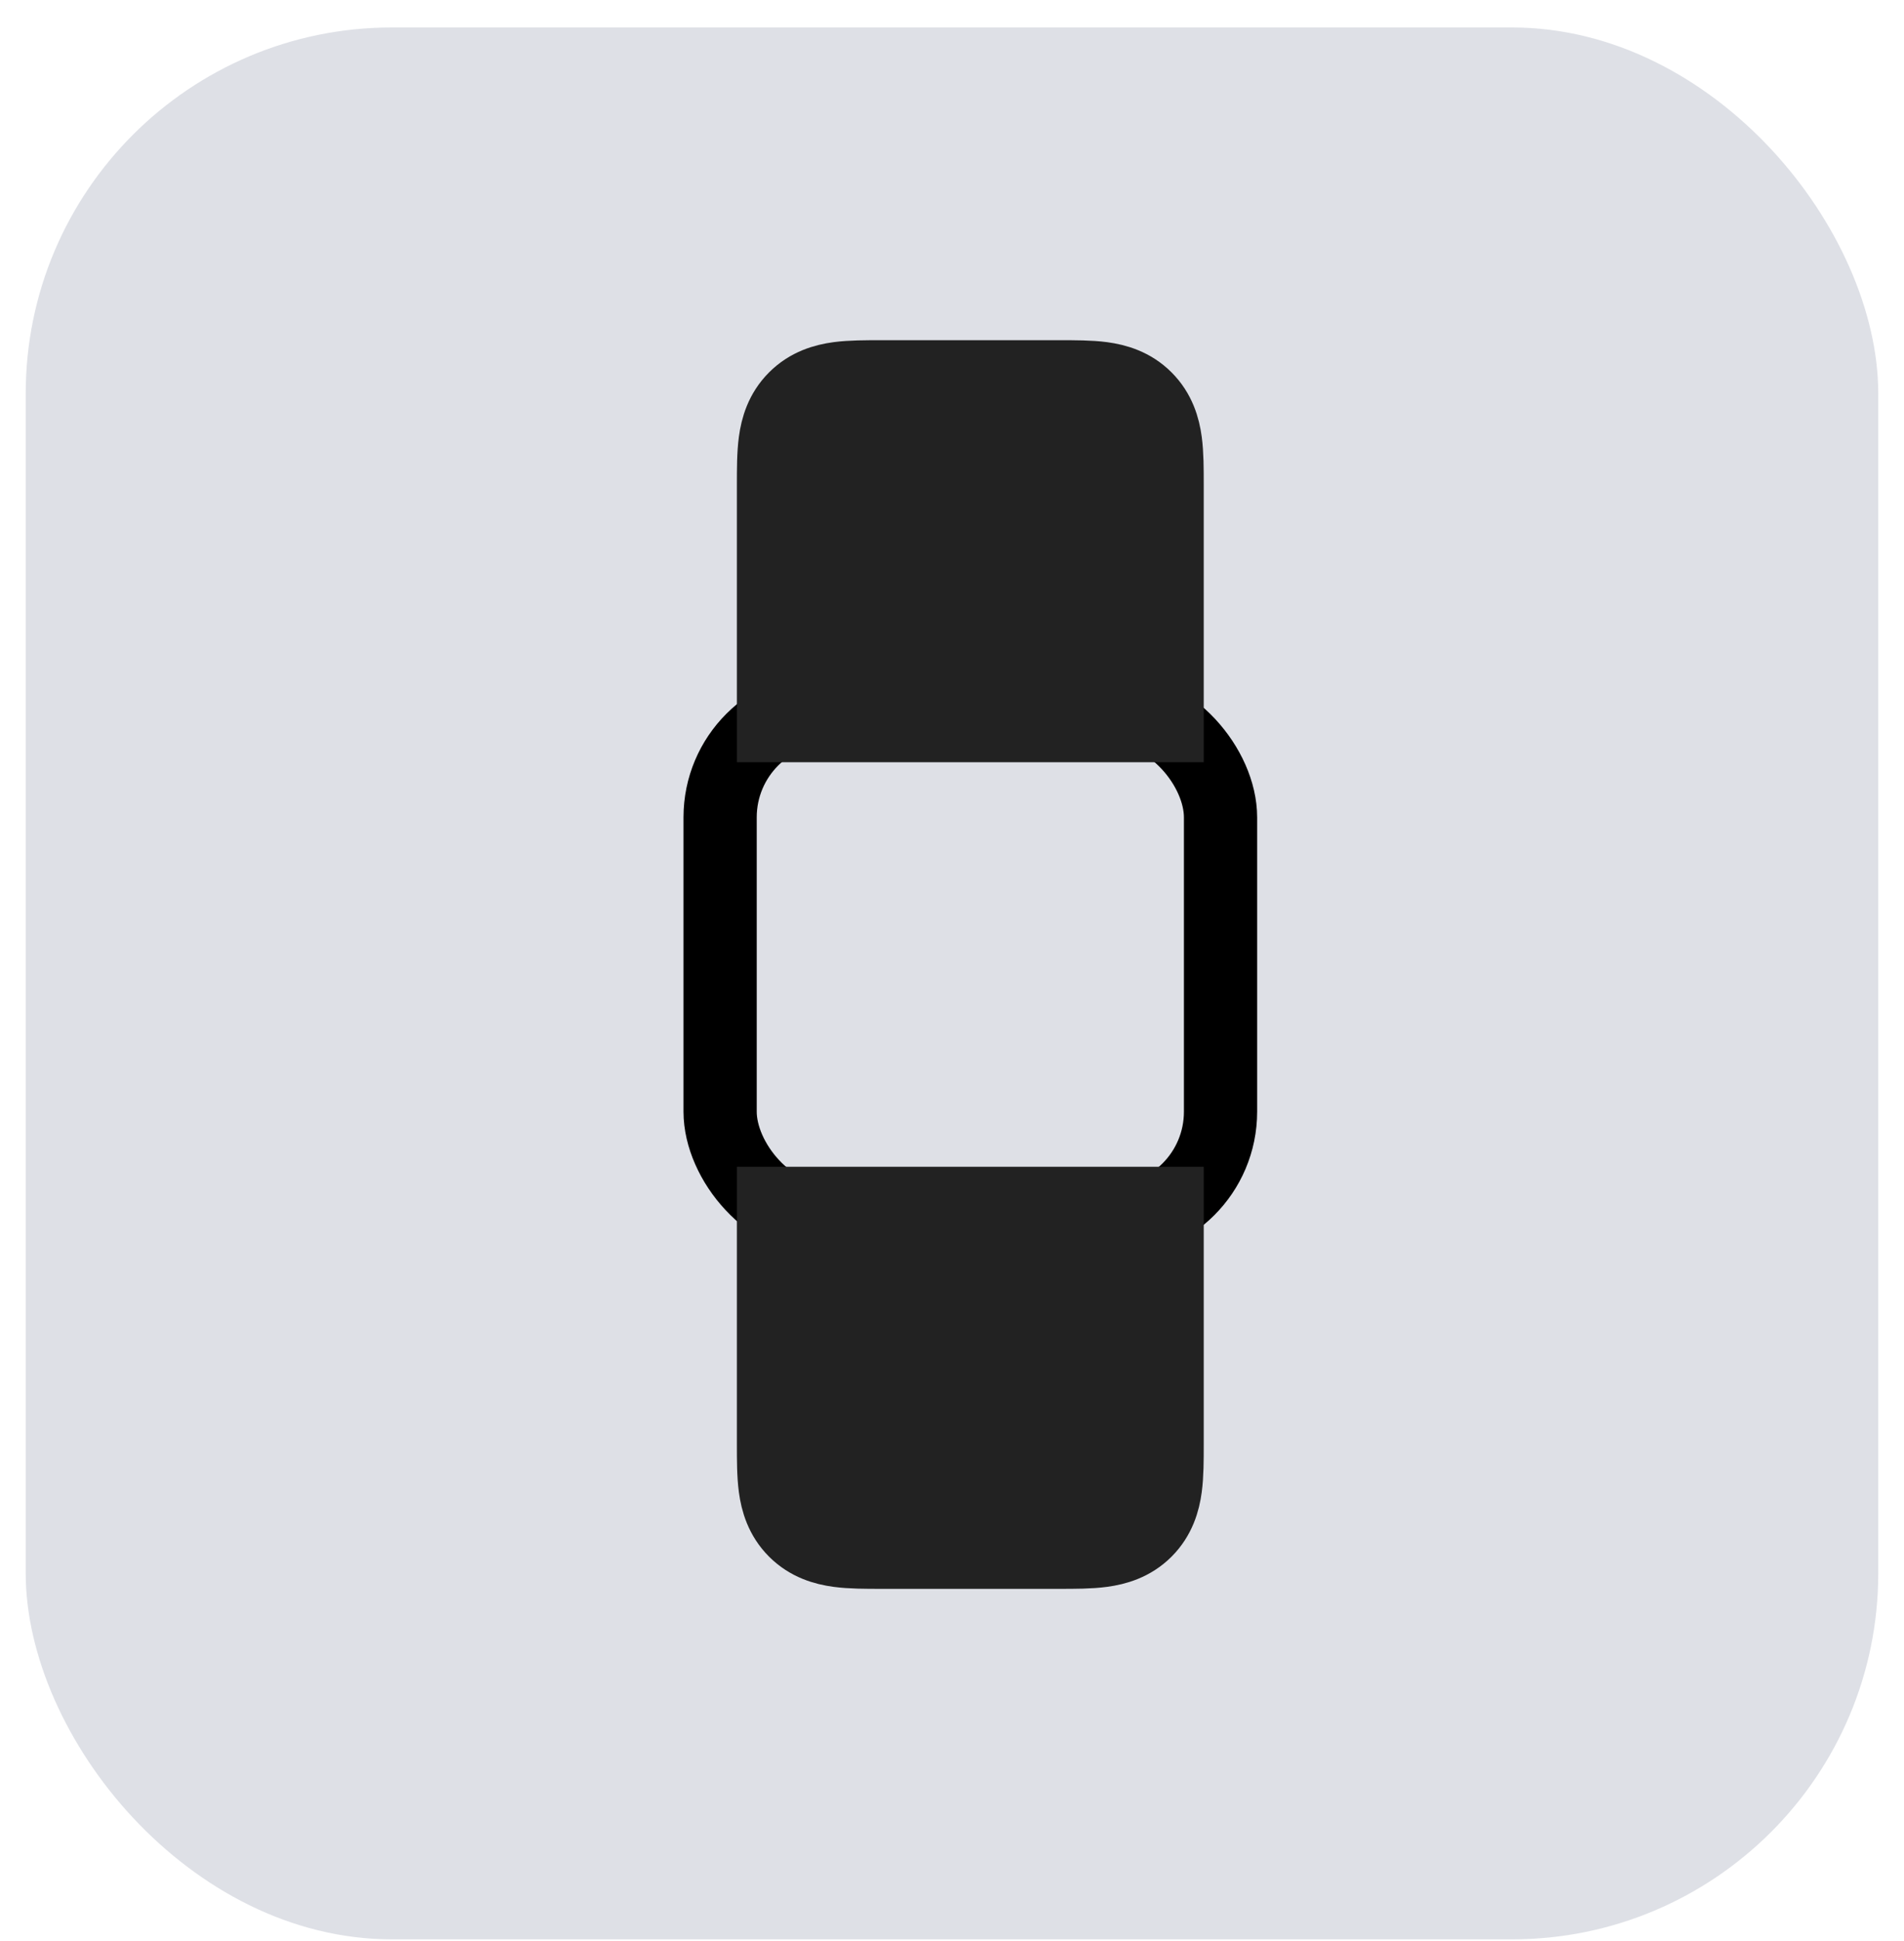 <svg width="52" height="53" viewBox="0 0 52 53" fill="none" xmlns="http://www.w3.org/2000/svg">
<rect x="0.702" y="0.75" width="50.595" height="52.203" rx="10" fill="#7E869E" fill-opacity="0.25"/>
<rect x="19.667" y="19.317" width="13.667" height="14.037" rx="3" stroke="black" stroke-width="2"/>
<path d="M30.875 19.812H31.875V18.812V13.289C31.875 13.271 31.875 13.252 31.875 13.234C31.875 12.81 31.875 12.398 31.829 12.058C31.778 11.675 31.652 11.238 31.289 10.875C30.926 10.511 30.489 10.386 30.105 10.334C29.766 10.289 29.354 10.289 28.929 10.289C28.911 10.289 28.893 10.289 28.875 10.289H24.125C24.107 10.289 24.089 10.289 24.071 10.289C23.646 10.289 23.234 10.289 22.895 10.334C22.511 10.386 22.074 10.511 21.711 10.875C21.348 11.238 21.222 11.675 21.171 12.058C21.125 12.398 21.125 12.81 21.125 13.234C21.125 13.252 21.125 13.271 21.125 13.289V18.812V19.812H22.125H30.875Z" fill="#222222" stroke="#222222" stroke-width="2"/>
<path d="M30.875 32.859H31.875V33.859V39.383C31.875 39.401 31.875 39.419 31.875 39.437C31.875 39.861 31.875 40.273 31.829 40.613C31.778 40.996 31.652 41.434 31.289 41.797C30.926 42.16 30.489 42.285 30.105 42.337C29.766 42.383 29.354 42.383 28.929 42.383C28.911 42.383 28.893 42.383 28.875 42.383H24.125C24.107 42.383 24.089 42.383 24.071 42.383C23.646 42.383 23.234 42.383 22.895 42.337C22.511 42.285 22.074 42.16 21.711 41.797C21.348 41.434 21.222 40.996 21.171 40.613C21.125 40.273 21.125 39.861 21.125 39.437C21.125 39.419 21.125 39.401 21.125 39.383V33.859V32.859H22.125H30.875Z" fill="#222222" stroke="#222222" stroke-width="2"/>
</svg>
